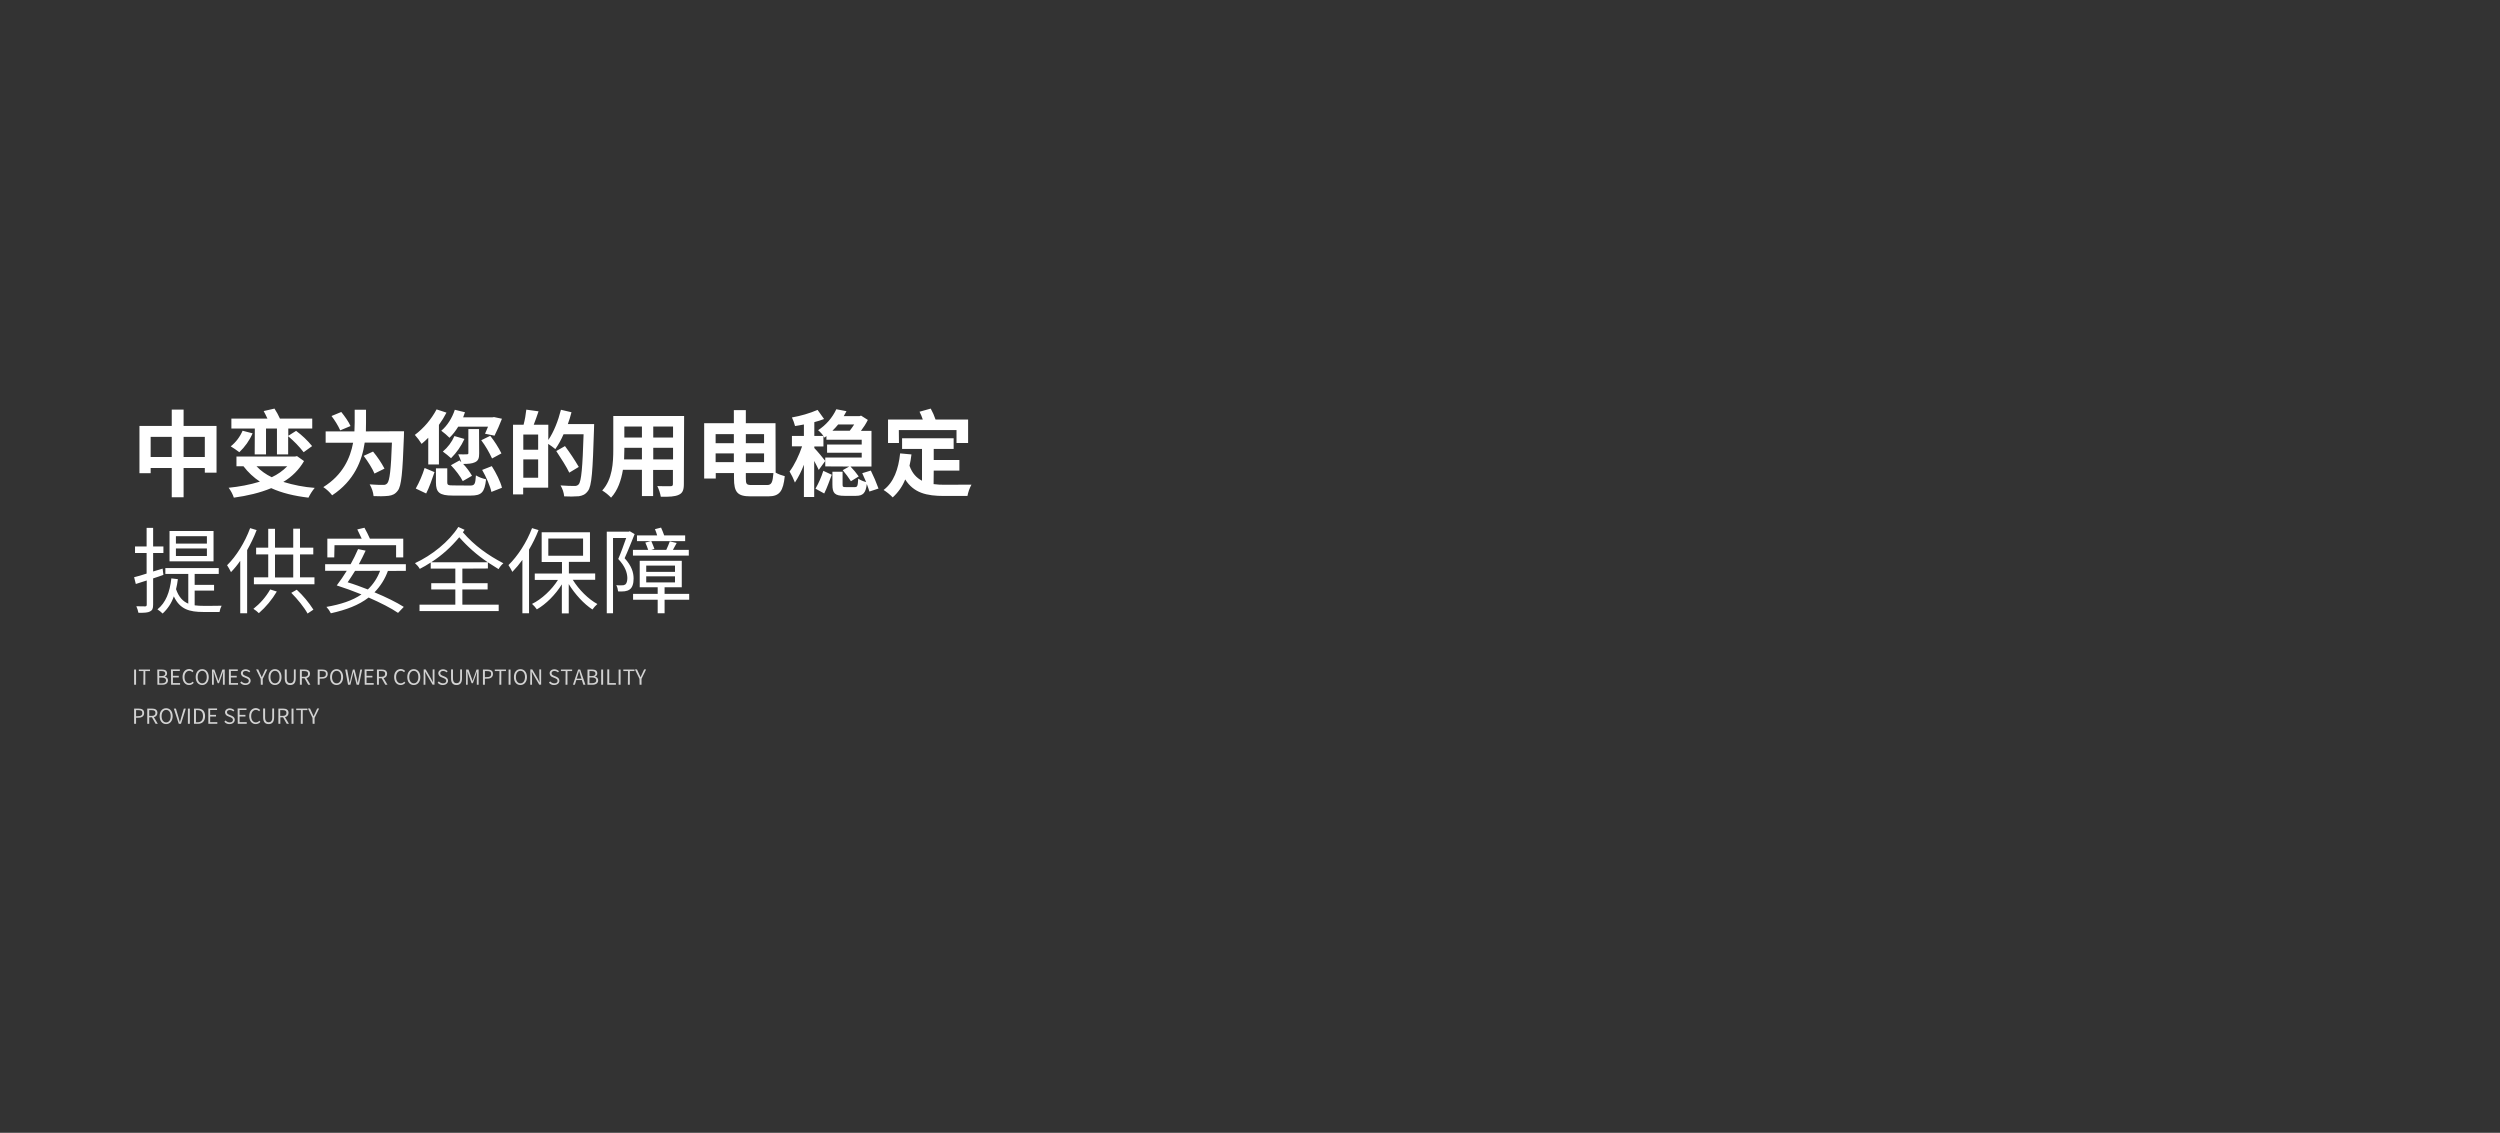 <?xml version="1.0" encoding="utf-8"?>
<!-- Generator: Adobe Illustrator 25.0.0, SVG Export Plug-In . SVG Version: 6.00 Build 0)  -->
<svg version="1.1" id="组_446" xmlns="http://www.w3.org/2000/svg" xmlns:xlink="http://www.w3.org/1999/xlink" x="0px" y="0px"
	 viewBox="0 0 1920 870" style="enable-background:new 0 0 1920 870;" xml:space="preserve">
<rect x="0" y="0" width="1920" height="870" fill="#333333" stroke="none"/>
<style type="text/css">
	.st0{fill-rule:evenodd;clip-rule:evenodd;fill:#FFFFFF;}
	.st1{opacity:0.78;fill-rule:evenodd;clip-rule:evenodd;fill:#FFFFFF;enable-background:new    ;}
</style>
<path id="中变为您的用电稳定_提供安全保障" class="st0" d="M141,351v-15.5h16.3V351H141z M115.7,351v-15.5h16.2V351
	H115.7z M141,327.1v-12.5h-9.1v12.5h-24.8v36.3h8.6v-4h16.2v22.5h9.1v-22.5h16.3v3.6h9v-35.9H141z M195.6,349h8.7v-19.9h8.4V349h8.6
	v-14c4.4,3.7,8.4,7.8,11.9,12.3l6.5-4.7c-3.6-4.4-7.7-8.3-12.3-11.7l-6,3.8v-5.6h18.4v-7.6h-24.8c-1.2-2.7-2.6-5.2-4.2-7.7l-8.3,1.9
	c0.9,1.7,2,3.8,2.9,5.8h-27.7v7.6h18L195.6,349L195.6,349z M186.3,330.8c-2,4.7-5.1,8.8-9.1,12c2.3,1.4,4.5,2.9,6.6,4.5
	c4.3-4.1,7.8-9,10.2-14.5L186.3,330.8z M220.6,358.1c-3.4,3.5-7.4,6.3-11.9,8.4c-4.4-2.1-8.4-4.9-11.7-8.4H220.6z M228.1,350.3
	l-1.4,0.3h-45.1v7.5h5.4c3.5,4.6,7.8,8.6,12.6,11.8c-7.8,2.4-15.9,3.9-24,4.7c1.7,2.3,3.1,4.9,4,7.6c10.2-1.4,20.1-3.7,28.7-7.3
	c8.1,3.7,17.6,6,28.6,7.3c1.3-2.7,2.9-5.2,4.8-7.5c-8.2-0.6-16.3-2.2-24.1-4.6c6.6-3.9,12.1-9.4,15.9-16L228.1,350.3z M269.2,327.2
	c-1.3-3.1-4.5-7.6-7.1-10.8l-7.5,3.1c2.6,3.4,4.9,7.1,6.7,11L269.2,327.2z M281,331.3c0.1-2.4,0.1-4.7,0.1-6.8v-9.8h-8.7v9.7
	c0,2.2-0.1,4.5-0.2,6.9h-22.1v8.7h21.1c-2.2,11.7-7.8,24.7-22.9,34.1c2.6,1.7,4.9,3.9,6.8,6.3c17-11.2,23-26.7,25-40.5H301
	c-0.7,20.4-1.7,29.3-3.6,31.3c-0.8,0.9-1.9,1.3-3.1,1.2c-1.9,0-6,0-10.4-0.4c1.6,2.7,2.7,5.8,3,9c3.8,0.2,7.7,0.2,11.5-0.2
	c3-0.4,5.1-1.3,7.1-4c2.8-3.5,3.7-13.9,4.7-41.5c0.1-1.2,0.1-4.1,0.1-4.1L281,331.3L281,331.3z M295.3,359.9
	c-2.5-4.7-5.4-9-8.8-13.1l-7.2,3.3c3.2,4.2,6.8,9.9,8.3,13.6L295.3,359.9z M374.8,327.7c-0.8,2-1.6,3.9-2.3,5.4l7.3,1.5
	c2.1-4.2,4-8.6,5.7-13l-6.1-1.3l-1.2,0.2h-22.5c0.5-1.3,1-2.6,1.4-3.9l-7.8-1.9c-2,6.2-5.8,12.3-10.4,16.1c2.2,1.6,4.3,3.4,6.3,5.4
	c2.6-2.5,4.8-5.4,6.7-8.5L374.8,327.7L374.8,327.7z M369.6,338.1c3.3,4.4,6,9.1,8.3,14l7.2-3.9c-2.4-4.8-5.3-9.3-8.6-13.5
	L369.6,338.1z M367.9,329.5h-8.2V348c0,0.7-0.3,0.9-1.2,0.9c-0.9,0.1-3.8,0.1-6.6,0c1,1.9,1.8,4,2.4,6.1c-0.5-0.5-0.9-1-1.4-1.4
	l-6.6,3.7c3.5,3.6,7.5,8.9,9.1,12.2l7.1-4.1c-1.9-3.3-4.2-6.4-6.8-9.1c3.8,0,6.8-0.2,9.1-1.3c2.6-1.2,3.2-3.2,3.2-6.8L367.9,329.5
	L367.9,329.5z M349,334.9c-2,4.6-5.1,8.7-8.9,11.9c2.2,1.6,4.3,3.3,6.3,5.1c4.3-4.3,7.8-9.3,10.3-14.8L349,334.9z M328.9,356.7h8.2
	v-30.4c2.2-3,4.1-6.1,5.8-9.4l-7.6-2.5c-4.1,7.7-9.8,14.4-16.7,19.6c1.9,2.1,3.7,4.5,5.2,6.9c1.7-1.4,3.4-3,5.1-4.7L328.9,356.7
	L328.9,356.7z M327.3,379c2.3-4.5,4.7-11.3,6.4-16.4l-7.6-3.2c-1.7,5.5-4,10.8-6.8,15.8L327.3,379z M348.4,372.8
	c-4.2,0-4.9-0.2-4.9-2.5v-10.6h-8.7v10.8c0,7.7,2.7,10.1,12.9,10.1h13.9c8.2,0,10.6-2.4,11.7-12.5c-2.8-0.6-5.4-1.6-7.8-3
	c-0.4,6.8-1,7.8-4.5,7.8L348.4,372.8L348.4,372.8z M370.3,360.9c3.1,5.4,6.2,12.5,7.1,16.9l8.1-3.2c-1.1-4.7-4.5-11.4-7.8-16.6
	L370.3,360.9z M401.9,366.9v-14.1h11.4v14.1L401.9,366.9L401.9,366.9z M413.3,345.4h-11.4v-11.7h11.4L413.3,345.4L413.3,345.4z
	 M436.1,325.7c1.1-3,2-6,2.8-9.1l-8.1-1.9c-2.1,8.4-5.5,17.1-9.7,23.2v-11.7h-11.2c1.2-3.1,2.5-6.7,3.7-10.3l-9.4-1.3
	c-0.4,3.9-1.1,7.8-2.1,11.6h-8.1v53.5h7.8v-5.2h19.2v-33.6c1.9,1.2,3.8,2.6,5.5,4c2.5-3.6,4.6-7.4,6.3-11.4h15.4
	c-0.8,25.4-1.7,36.2-3.8,38.5c-0.8,0.9-2,1.3-3.2,1.2c-1.9,0-6.1,0-10.7-0.4c1.5,2.5,2.5,5.4,2.8,8.4c3.8,0.2,7.5,0.2,11.3-0.1
	c2.9-0.5,4.9-1.3,6.9-4c3-3.8,3.7-15.3,4.7-47.5c0.1-1,0.1-3.9,0.1-3.9L436.1,325.7L436.1,325.7z M444.5,358.6
	c-3.2-5.5-6.8-10.9-10.6-16l-6.7,3.8c3.5,5.3,8,12.3,10,16.6L444.5,358.6z M501.7,352.8v-8.9h15.2v8.9L501.7,352.8L501.7,352.8z
	 M479.3,352.8c0.1-2.7,0.2-5.3,0.2-7.6v-1.3H493v8.9L479.3,352.8L479.3,352.8z M493,327.6v8.4h-13.5v-8.4H493L493,327.6z M516.9,336
	h-15.2v-8.4h15.2L516.9,336L516.9,336z M525.4,319.5H471v25.7c0,10.1-0.6,22.9-8.5,31.5c2.5,1.5,4.8,3.4,6.8,5.5
	c5.2-5.6,7.8-13.5,9.1-21.4H493V381h8.6v-20.1h15.2v10.8c0,1.3-0.5,1.7-1.9,1.7c-1.3,0-6,0.1-10.1-0.1c1.3,2.6,2.2,5.4,2.7,8.2
	c6.5,0.1,10.9-0.1,13.8-1.5c2.9-1.3,3.9-3.6,3.9-8.2L525.4,319.5L525.4,319.5z M577.3,372.5c-4,0-4.5-0.7-4.5-5.2v-4H594
	c-0.6,7.3-1.5,9.2-4.9,9.2L577.3,372.5L577.3,372.5z M549.6,354.9v-6.7h14v6.7H549.6L549.6,354.9z M563.6,333.4v7h-14v-7
	L563.6,333.4L563.6,333.4z M586.8,348.2v6.7h-14v-6.7H586.8L586.8,348.2z M586.8,333.4v7h-14v-7L586.8,333.4L586.8,333.4z
	 M595.6,325h-22.8v-10h-9.2v10h-22.8v42.5h8.9v-4.2h14v4c0,10.9,2.8,13.9,12.7,13.9h13.7c8.8,0,11.4-4.2,12.6-15.5
	c-2.4-0.6-4.8-1.5-7-2.7L595.6,325L595.6,325z M656,326c-1.1,1.7-2.2,3.3-3.4,4.8h-13.3c1.6-1.5,3-3.1,4.4-4.8H656L656,326z
	 M652.2,358.3l-5,2.8c2.3,2.7,4.4,5.5,6.3,8.5l6-3.7c-1.9-2.7-4-5.2-6.3-7.6h16.1v-27.4h-8.1c2-2.6,3.8-5.4,5.3-8.4l-5.2-3.3
	l-1.2,0.4H648c0.8-1.3,1.4-2.6,2.1-3.8l-7.8-1.5c-3.1,6.6-8,12.2-14,16.1c2,1.6,3.6,3.5,4.9,5.7c0.5-0.4,1-0.8,1.5-1.2v2.8h27.1v3.7
	h-26.6v6.3h26.6v3.7h-28v6.8L652.2,358.3L652.2,358.3z M633.8,354c-1.2-1.6-6.3-7.8-8.4-9.9v-1.2h7v-8.1h-7v-10.6
	c2.7-0.7,5.2-1.5,7.5-2.4l-5-7c-6.3,2.7-12.9,4.6-19.7,5.8c1,2.1,1.8,4.3,2.4,6.6c2.2-0.4,4.5-0.7,6.8-1.2v8.8h-9.2v8h7.8
	c-2.3,6.9-6,14.6-9.6,19.3c1.6,2.7,3,5.6,4.1,8.5c2.8-4.3,5.1-8.9,6.9-13.7v24.8h7.9V354c1.4,2.5,2.7,5.2,3.5,6.9L633.8,354z
	 M633,379c2.1-4.2,4.2-10.2,5.8-14.4l-6.5-3c-1.5,4.8-3.5,9.3-6,13.7L633,379z M674.7,375.2c-1.7-4.7-3.7-9.3-5.9-13.8l-6.6,2
	c0.9,2.1,2,4.5,3,6.8c-2.2-0.5-4.2-1.4-6.1-2.6c-0.3,5.6-0.6,6.5-2.6,6.5h-6.7c-2.4,0-2.7-0.1-2.7-2.1v-9.7h-7.8v9.9
	c0,6.5,1.7,8.6,9.3,8.6h8.7c5.4,0,7.6-2,8.4-9.1c0.8,2.2,1.6,4.3,2,5.8L674.7,375.2z M690.3,330.3h44.3v9.9h8.9v-18h-25
	c-1-2.9-2.2-5.7-3.7-8.4l-8.6,2.4c1,1.9,1.8,3.9,2.5,6h-26.7v18h8.4L690.3,330.3L690.3,330.3z M717.1,361.4h19.7v-8.1h-19.7v-8.5
	h15.3v-8.2h-39.6v8.2h15.3v24.4c-4.2-2.2-7.5-5.6-9.6-11.5c0.6-2.7,1.2-5.7,1.5-8.7l-8.7-0.8c-1.3,12.2-4.9,22.2-12.7,28.1
	c2.5,1.6,4.9,3.5,7,5.7c4.2-3.8,7.5-8.5,9.6-13.8c6.6,10.4,16.4,12.7,29.9,12.7h17.9c0.6-3.1,1.6-6,3.1-8.7
	c-4.9,0.1-16.8,0.1-20.6,0.1c-2.8,0-5.7-0.1-8.5-0.5L717.1,361.4L717.1,361.4z M158.9,417.5h-23.8v-5.7h23.8V417.5z M158.9,427
	h-23.8v-5.8h23.8V427z M164,407.8h-33.8v23.3H164L164,407.8L164,407.8z M124.9,436.7l-7.3,2.2v-14.2h7.9v-5h-7.9v-14.3h-5v14.3h-8.9
	v5h8.9v15.8c-3.7,1.2-7,2.2-9.6,2.8l1.3,5.2c2.6-0.8,5.4-1.7,8.4-2.7v18.5c0,1.1-0.4,1.4-1.3,1.4c-0.8,0-3.6,0-6.7-0.1
	c0.7,1.6,1.3,3.3,1.6,5c4.5,0.1,7.3-0.1,8.9-1c1.8-0.9,2.4-2.2,2.4-5.2v-20.2c2.7-0.9,5.3-1.7,7.9-2.7L124.9,436.7z M149.5,453.6
	h14.9v-4.4h-14.9v-8.4H168v-4.5h-41v4.5h17.6v22.8c-4.1-1.7-7.3-5-9.4-11.1c0.6-2.5,1.1-5.1,1.4-7.7l-5-0.6
	c-1.2,10.7-4.3,18.7-10.7,23.8c1.4,0.9,2.8,2,4,3.2c3.9-3.6,6.9-8.1,8.6-13.2c4.7,10.1,12.2,12,22.6,12h12.5
	c0.3-1.7,0.8-3.3,1.6-4.8c-2.4,0.1-12.2,0.1-13.9,0.1c-2.3,0-4.5-0.1-6.8-0.4L149.5,453.6L149.5,453.6z M192.1,405.6
	c-4,10.9-10.7,21.7-17.7,28.5c1.1,1.7,2.1,3.4,3,5.3c2.6-2.7,5-5.6,7.1-8.7V471h5.3v-48.5c2.8-5,5.3-10.1,7.3-15.4L192.1,405.6z
	 M207.5,452.7c-3.3,5.8-7.7,10.8-12.9,14.9c1.5,0.9,3,2.1,4.2,3.3c5.5-4.8,10.1-10.4,13.8-16.6L207.5,452.7z M223.7,455.3
	c4.8,4.8,10.1,11.4,12.5,15.9l4.5-3c-3.6-5.6-7.9-10.8-12.8-15.3L223.7,455.3z M211.2,425.9h14v17.6h-14L211.2,425.9L211.2,425.9z
	 M230.4,443.4v-17.6h10.2v-5.2h-10.2v-14.6h-5.2v14.6h-14v-14.5H206v14.5h-9.3v5.2h9.3v17.6h-11v5.3h46.5v-5.3L230.4,443.4
	L230.4,443.4z M256.9,418.7h47.3v9.4h5.5v-14.4h-25.6c-1.1-2.4-2.7-5.8-4.2-8.4l-5.5,1.3c1.1,2.2,2.4,4.9,3.4,7.1h-26.4v14.4h5.3
	L256.9,418.7L256.9,418.7z M291.9,438.4c-2,5.4-5.2,10.3-9.4,14.3c-5.2-2-10.5-4-15.5-5.5c1.8-2.6,3.7-5.6,5.7-8.8L291.9,438.4
	L291.9,438.4z M311.7,438.4v-5.1h-36.1c1.9-3.5,3.7-7.1,5.2-10.4l-5.8-1.2c-1.7,4-3.6,7.8-5.7,11.6h-19.6v5.1h16.6
	c-2.3,3.8-4.9,7.5-7.6,11.1l-0.1,0.1c6,1.9,12.5,4.3,19,6.9c-7,4.8-16,7.7-26.9,9.6c1.4,1.5,2.5,3.1,3.4,4.9
	c11.7-2.6,21.4-6.2,29-12.1c9.1,4,17.4,8.2,22.6,11.8l4.4-4.6c-5.5-3.5-13.6-7.5-22.5-11.2c4.6-4.7,8.1-10.3,10.3-16.4L311.7,438.4
	L311.7,438.4z M331.2,431.8c8.1-5.2,15.3-11.7,21.5-19.2c6.4,7.3,13.8,13.8,21.9,19.2H331.2L331.2,431.8z M374.7,436.6v-4.7
	c2.7,1.8,5.4,3.5,8.2,5.2c1-1.7,2.2-3.3,3.7-4.5c-11.7-6.1-22.2-13.5-31.1-23.8l1.3-1.9l-4.8-2.2c-7.2,11.3-20.3,21.8-33.3,27.8
	c1.5,1.3,2.7,2.7,3.7,4.4c2.9-1.5,5.7-3.1,8.4-4.9v4.7h18.9v11.2h-18.5v4.8h18.5v11.7h-27.5v4.9h60.8v-4.9h-27.9v-11.7h19.4v-4.8
	h-19.4v-11.2L374.7,436.6L374.7,436.6z M408.6,405.6c-4.1,10.9-11,21.5-18.1,28.4c1.1,1.7,2.1,3.4,3,5.2c2.8-2.9,5.4-6,7.7-9.2v41
	h5.1v-48.9c2.8-4.8,5.3-9.8,7.3-15L408.6,405.6z M421.1,413.6h26.7v13.2h-26.7L421.1,413.6L421.1,413.6z M457.1,445.3v-4.9h-20.2
	v-8.9h16.2v-22.7h-37.1v22.8h15.6v8.9h-20.9v4.9h17.8c-4.8,7.6-12.5,14.8-19.9,18.4c1.4,1.3,2.7,2.7,3.7,4.2
	c7-4,14.2-11.2,19.2-19.2v22.3h5.3v-22.5c4.8,7.8,11.7,15.3,18.2,19.5c1.1-1.6,2.4-3,3.8-4.2c-6.9-3.7-14.2-11-18.9-18.6
	L457.1,445.3L457.1,445.3z M495.6,416.7c0.8,1.8,1.6,3.7,2.2,5.6h-11.7v4.4H529v-4.4h-12.2c0.9-1.6,1.9-3.5,2.9-5.3l-5.3-1.2
	c-0.8,2.2-1.7,4.4-2.7,6.5h-11.5l2.4-0.8c-0.5-1.5-1.6-4-2.4-5.9h26v-4.4h-16.1c-0.6-1.8-1.6-4.2-2.4-6l-4.7,1.2
	c0.7,1.6,1.2,3.1,1.7,4.8h-15.5v4.4h10.6L495.6,416.7z M483.7,408l-0.8,0.3H466V471h4.8v-57.8h10.1c-1.7,4.8-3.9,11.1-6.1,16.1
	c5.5,5.8,6.9,10.7,7,14.6c0,2.2-0.5,4.2-1.6,5c-0.7,0.4-1.6,0.7-2.4,0.6c-1.5,0.1-3,0.1-4.5-0.1c0.8,1.5,1.2,3.1,1.4,4.8
	c1.7,0.1,3.4,0.1,5.1-0.1c1.4-0.2,2.7-0.6,3.8-1.4c2.1-1.5,3-4.5,3-8.4c0-4.5-1.4-9.6-6.9-15.6c2.6-5.6,5.3-12.7,7.7-18.5L483.7,408
	z M496.3,442.6h22.1v4.7h-22.1L496.3,442.6L496.3,442.6z M496.3,434.4h22.1v4.8h-22.1L496.3,434.4L496.3,434.4z M529.3,456.1h-18.9
	V451h13.2v-20.3h-32.3V451h13.8v5.1h-18.9v4.5h18.9v10.4h5.3v-10.4h18.9L529.3,456.1L529.3,456.1z"/>
<path id="It_becomes_your_power_consumption_stability_Provide_security" class="st1" d="M103,525.9h1.5v-11.7H103V525.9z
	 M110.1,525.9h1.5v-10.5h3.6v-1.2h-8.6v1.2h3.6L110.1,525.9L110.1,525.9z M120.9,525.9h3.7c2.6,0,4.4-1.1,4.4-3.4
	c0.1-1.4-1-2.6-2.4-2.8v-0.1c1.1-0.4,1.8-1.4,1.7-2.5c0-2.1-1.6-2.9-4-2.9h-3.5L120.9,525.9L120.9,525.9z M122.3,519.2v-3.8h1.8
	c1.8,0,2.8,0.5,2.8,1.9c0,1.2-0.8,1.9-2.8,1.9C124.1,519.2,122.3,519.2,122.3,519.2z M122.3,524.8v-4.4h2c2,0,3.2,0.7,3.2,2.1
	c0,1.6-1.2,2.3-3.2,2.3L122.3,524.8L122.3,524.8z M131.4,525.9h6.9v-1.3h-5.5v-4.3h4.5v-1.3h-4.5v-3.7h5.3v-1.2h-6.8L131.4,525.9
	L131.4,525.9z M145.2,526.1c1.4,0,2.7-0.6,3.6-1.7l-0.8-0.9c-0.7,0.8-1.7,1.3-2.7,1.3c-2.2,0-3.6-1.9-3.6-4.8c0-2.9,1.5-4.8,3.7-4.8
	c0.9,0,1.8,0.4,2.4,1.1l0.8-1c-0.8-0.9-2-1.4-3.2-1.5c-3,0-5.2,2.3-5.2,6.1S142.3,526.1,145.2,526.1z M155.3,526.1
	c2.9,0,5-2.4,5-6.1s-2.1-6.1-5-6.1c-2.9,0-5,2.3-5,6.1S152.4,526.1,155.3,526.1z M155.3,524.8c-2.1,0-3.5-1.9-3.5-4.8
	c0-2.9,1.4-4.8,3.5-4.8s3.5,1.8,3.5,4.8C158.8,523,157.4,524.8,155.3,524.8z M162.9,525.9h1.3v-6.5c0-1-0.1-2.4-0.2-3.5h0.1l0.9,2.7
	l2.2,6.1h1l2.2-6.1l0.9-2.7h0.1c-0.1,1-0.2,2.4-0.2,3.5v6.5h1.4v-11.7h-1.8l-2.2,6.3c-0.3,0.8-0.5,1.6-0.8,2.4h-0.1
	c-0.3-0.8-0.6-1.6-0.8-2.4l-2.3-6.3h-1.8V525.9L162.9,525.9z M175.8,525.9h7v-1.3h-5.5v-4.3h4.5v-1.3h-4.5v-3.7h5.3v-1.2h-6.8
	L175.8,525.9L175.8,525.9z M188.5,526.1c2.4,0,4-1.5,4-3.3c0-1.7-1.1-2.5-2.4-3.1l-1.7-0.7c-0.9-0.4-1.9-0.8-1.9-2
	c0-1.1,0.9-1.7,2.2-1.7c1,0,2,0.4,2.7,1.1l0.8-0.9c-0.9-0.9-2.2-1.5-3.5-1.5c-2.1,0-3.7,1.3-3.7,3.1c0.1,1.4,1,2.6,2.4,3l1.7,0.7
	c1.1,0.5,2,0.9,2,2.1c0,1.2-0.9,1.9-2.5,1.9c-1.2,0-2.4-0.6-3.2-1.5l-0.9,1C185.5,525.5,187,526.2,188.5,526.1L188.5,526.1z
	 M200.3,525.9h1.5v-4.6l3.5-7.2h-1.5l-1.5,3.3c-0.4,0.9-0.8,1.7-1.2,2.6H201c-0.4-0.9-0.8-1.7-1.2-2.6l-1.5-3.3h-1.6l3.5,7.2
	L200.3,525.9L200.3,525.9z M211.2,526.1c2.9,0,5-2.4,5-6.1s-2.1-6.1-5-6.1c-2.9,0-5,2.3-5,6.1S208.3,526.1,211.2,526.1L211.2,526.1z
	 M211.2,524.8c-2.1,0-3.5-1.9-3.5-4.8c0-2.9,1.4-4.8,3.5-4.8s3.5,1.8,3.5,4.8C214.7,523,213.3,524.8,211.2,524.8L211.2,524.8z
	 M222.9,526.1c2.4,0,4.2-1.3,4.2-5.1v-6.9h-1.4v6.9c0,2.8-1.2,3.7-2.8,3.7c-1.5,0-2.7-0.9-2.7-3.7v-6.9h-1.5v6.9
	C218.7,524.9,220.5,526.1,222.9,526.1L222.9,526.1z M231.8,515.4h2c1.8,0,2.8,0.5,2.8,2.1c0,1.5-1,2.3-2.8,2.3h-2V515.4L231.8,515.4
	z M238.4,525.9l-3-5.1c1.6-0.3,2.7-1.7,2.7-3.3c0-2.4-1.7-3.3-4.1-3.3h-3.7v11.7h1.5v-5h2.1l2.8,5L238.4,525.9L238.4,525.9z
	 M244,525.9h1.5v-4.7h1.9c2.6,0,4.3-1.2,4.3-3.6c0-2.6-1.8-3.4-4.4-3.4H244L244,525.9L244,525.9z M245.5,520.1v-4.7h1.7
	c2.1,0,3.1,0.5,3.1,2.2c0,1.7-1,2.4-3,2.4L245.5,520.1L245.5,520.1z M258.5,526.1c2.9,0,5-2.4,5-6.1s-2.1-6.1-5-6.1s-5,2.3-5,6.1
	S255.5,526.1,258.5,526.1z M258.5,524.8c-2.1,0-3.5-1.9-3.5-4.8c0-2.9,1.4-4.8,3.5-4.8s3.5,1.8,3.5,4.8
	C262,523,260.6,524.8,258.5,524.8z M267.3,525.9h1.8l1.7-7.1c0.2-0.9,0.4-1.8,0.6-2.7h0.1c0.2,0.9,0.4,1.7,0.6,2.7l1.8,7.1h1.8
	l2.4-11.7h-1.4l-1.2,6.4c-0.2,1.2-0.4,2.5-0.7,3.8h-0.1c-0.3-1.3-0.5-2.5-0.8-3.8l-1.6-6.4h-1.3l-1.6,6.4c-0.3,1.3-0.6,2.5-0.8,3.8
	h-0.1c-0.2-1.3-0.5-2.5-0.7-3.8l-1.2-6.4h-1.5L267.3,525.9z M280.1,525.9h6.9v-1.3h-5.5v-4.3h4.5v-1.3h-4.5v-3.7h5.3v-1.2h-6.8
	L280.1,525.9L280.1,525.9z M291,515.4h2c1.8,0,2.8,0.5,2.8,2.1c0,1.5-1,2.3-2.8,2.3h-2V515.4L291,515.4z M297.6,525.9l-3-5.1
	c1.6-0.3,2.7-1.7,2.7-3.3c0-2.4-1.7-3.3-4.1-3.3h-3.7v11.7h1.5v-5h2.1l2.8,5L297.6,525.9L297.6,525.9z M307.7,526.1
	c1.4,0,2.7-0.6,3.6-1.7l-0.8-0.9c-0.7,0.8-1.7,1.3-2.7,1.3c-2.2,0-3.6-1.9-3.6-4.8c0-2.9,1.5-4.8,3.7-4.8c0.9,0,1.8,0.4,2.4,1.1
	l0.8-1c-0.8-0.9-2-1.4-3.2-1.5c-3,0-5.2,2.3-5.2,6.1S304.7,526.1,307.7,526.1L307.7,526.1z M317.8,526.1c2.9,0,5-2.4,5-6.1
	s-2.1-6.1-5-6.1s-5,2.3-5,6.1S314.8,526.1,317.8,526.1L317.8,526.1z M317.8,524.8c-2.1,0-3.5-1.9-3.5-4.8c0-2.9,1.4-4.8,3.5-4.8
	c2.1,0,3.5,1.8,3.5,4.8C321.3,523,319.9,524.8,317.8,524.8L317.8,524.8z M325.3,525.9h1.4v-6.2c0-1.2-0.1-2.5-0.2-3.7h0.1l1.3,2.4
	l4.3,7.4h1.5v-11.7h-1.4v6.1c0,1.2,0.1,2.5,0.2,3.7h-0.1l-1.2-2.4l-4.3-7.4h-1.5L325.3,525.9L325.3,525.9z M340.1,526.1
	c2.4,0,4-1.5,4-3.3c0-1.7-1.1-2.5-2.4-3.1l-1.7-0.7c-0.9-0.4-1.9-0.8-1.9-2c0-1.1,0.9-1.7,2.2-1.7c1,0,2,0.4,2.7,1.1l0.8-0.9
	c-0.9-0.9-2.2-1.5-3.5-1.5c-2.1,0-3.7,1.3-3.7,3.1c0.1,1.4,1,2.6,2.4,3l1.7,0.7c1.1,0.5,2,0.9,2,2.1c0,1.2-0.9,1.9-2.5,1.9
	c-1.2,0-2.4-0.6-3.2-1.5l-0.9,1C337.1,525.5,338.6,526.2,340.1,526.1L340.1,526.1z M350.6,526.1c2.4,0,4.2-1.3,4.2-5.1v-6.9h-1.4
	v6.9c0,2.8-1.2,3.7-2.8,3.7c-1.5,0-2.7-0.9-2.7-3.7v-6.9h-1.5v6.9C346.4,524.9,348.2,526.1,350.6,526.1L350.6,526.1z M357.9,525.9
	h1.3v-6.5c0-1-0.1-2.4-0.2-3.5h0.1l0.9,2.7l2.2,6.1h1l2.2-6.1l0.9-2.7h0.1c-0.1,1-0.2,2.4-0.2,3.5v6.5h1.4v-11.7H366l-2.2,6.3
	c-0.3,0.8-0.5,1.6-0.8,2.4h-0.1c-0.3-0.8-0.6-1.6-0.8-2.4l-2.3-6.3h-1.8L357.9,525.9L357.9,525.9z M370.9,525.9h1.5v-4.7h1.9
	c2.6,0,4.3-1.2,4.3-3.6c0-2.6-1.8-3.4-4.4-3.4h-3.3L370.9,525.9L370.9,525.9z M372.4,520.1v-4.7h1.7c2.1,0,3.1,0.5,3.1,2.2
	c0,1.7-1,2.4-3,2.4L372.4,520.1L372.4,520.1z M383.5,525.9h1.5v-10.5h3.6v-1.2h-8.6v1.2h3.6L383.5,525.9L383.5,525.9z M390.6,525.9
	h1.5v-11.7h-1.5V525.9L390.6,525.9z M399.7,526.1c2.9,0,5-2.4,5-6.1s-2.1-6.1-5-6.1s-5,2.3-5,6.1S396.7,526.1,399.7,526.1
	L399.7,526.1z M399.7,524.8c-2.1,0-3.5-1.9-3.5-4.8c0-2.9,1.4-4.8,3.5-4.8s3.5,1.8,3.5,4.8C403.1,523,401.8,524.8,399.7,524.8
	L399.7,524.8z M407.2,525.9h1.4v-6.2c0-1.2-0.1-2.5-0.2-3.7h0.1l1.3,2.4l4.3,7.4h1.5v-11.7h-1.4v6.1c0,1.2,0.1,2.5,0.2,3.7h-0.1
	l-1.2-2.4l-4.3-7.4h-1.5L407.2,525.9L407.2,525.9z M425.6,526.1c2.4,0,4-1.5,4-3.3c0-1.7-1.1-2.5-2.4-3.1l-1.7-0.7
	c-0.9-0.4-1.9-0.8-1.9-2c0-1.1,0.9-1.7,2.2-1.7c1,0,2,0.4,2.7,1.1l0.8-0.9c-0.9-0.9-2.2-1.5-3.5-1.5c-2.1,0-3.7,1.3-3.7,3.1
	c0.1,1.4,1,2.6,2.4,3l1.7,0.7c1.1,0.5,2,0.9,2,2.1c0,1.2-0.9,1.9-2.5,1.9c-1.2,0-2.4-0.6-3.2-1.5l-0.9,1
	C422.6,525.5,424,526.2,425.6,526.1L425.6,526.1z M434.3,525.9h1.5v-10.5h3.6v-1.2h-8.6v1.2h3.6L434.3,525.9L434.3,525.9z
	 M442.9,521.2l0.6-1.8c0.4-1.3,0.8-2.6,1.2-4h0.1c0.4,1.4,0.8,2.6,1.2,4l0.6,1.8H442.9z M448,525.9h1.6l-4-11.7h-1.6l-4,11.7h1.5
	l1.1-3.6h4.3L448,525.9z M451.2,525.9h3.7c2.6,0,4.5-1.1,4.5-3.4c0.1-1.4-1-2.6-2.4-2.8v-0.1c1.1-0.4,1.8-1.4,1.7-2.5
	c0-2.1-1.6-2.9-4-2.9h-3.5L451.2,525.9L451.2,525.9z M452.7,519.2v-3.8h1.8c1.8,0,2.8,0.5,2.8,1.9c0,1.2-0.8,1.9-2.8,1.9H452.7z
	 M452.7,524.7v-4.4h2c2,0,3.2,0.7,3.2,2.1c0,1.6-1.2,2.3-3.2,2.3L452.7,524.7L452.7,524.7z M461.7,525.9h1.5v-11.7h-1.5V525.9
	L461.7,525.9z M466.4,525.9h6.6v-1.3h-5.1v-10.5h-1.5L466.4,525.9L466.4,525.9z M475.1,525.9h1.5v-11.7h-1.5V525.9L475.1,525.9z
	 M482.2,525.9h1.5v-10.5h3.6v-1.2h-8.6v1.2h3.6L482.2,525.9L482.2,525.9z M491.2,525.9h1.5v-4.6l3.5-7.2h-1.5l-1.5,3.3
	c-0.4,0.9-0.8,1.7-1.2,2.6h-0.1c-0.4-0.9-0.8-1.7-1.2-2.6l-1.5-3.3h-1.6l3.5,7.2L491.2,525.9L491.2,525.9z M103,555.9h1.5v-4.7h1.9
	c2.6,0,4.3-1.2,4.3-3.6c0-2.6-1.8-3.4-4.4-3.4H103L103,555.9L103,555.9z M104.5,550.1v-4.7h1.7c2.1,0,3.1,0.5,3.1,2.2
	c0,1.7-1,2.4-3,2.4L104.5,550.1L104.5,550.1z M114.6,545.4h2c1.8,0,2.8,0.5,2.8,2.1c0,1.5-1,2.3-2.8,2.3h-2V545.4z M121.2,555.9
	l-3-5.1c1.6-0.3,2.7-1.7,2.7-3.3c0-2.4-1.7-3.3-4.1-3.3h-3.7v11.7h1.5v-5h2.1l2.8,5L121.2,555.9L121.2,555.9z M127.6,556.1
	c2.9,0,5-2.4,5-6.1s-2.1-6.1-5-6.1c-2.9,0-5,2.3-5,6.1S124.7,556.1,127.6,556.1L127.6,556.1z M127.6,554.8c-2.1,0-3.5-1.9-3.5-4.8
	c0-2.9,1.4-4.8,3.5-4.8c2.1,0,3.5,1.8,3.5,4.8C131.1,553,129.7,554.8,127.6,554.8L127.6,554.8z M137.3,555.9h1.7l3.7-11.7h-1.5
	l-1.9,6.4c-0.4,1.4-0.7,2.5-1.1,3.9h-0.1c-0.4-1.4-0.7-2.5-1.1-3.9l-1.9-6.4h-1.6L137.3,555.9z M144.3,555.9h1.5v-11.7h-1.5V555.9
	L144.3,555.9z M149,555.9h3c3.5,0,5.5-2.2,5.5-5.9c0-3.7-1.9-5.8-5.5-5.8H149V555.9z M150.5,554.7v-9.3h1.3c2.8,0,4.1,1.6,4.1,4.6
	c0,3-1.4,4.7-4.1,4.7L150.5,554.7L150.5,554.7z M160,555.9h6.9v-1.3h-5.5v-4.3h4.5v-1.3h-4.5v-3.7h5.3v-1.2H160L160,555.9L160,555.9
	z M176.3,556.1c2.4,0,4-1.5,4-3.3c0-1.7-1.1-2.5-2.4-3.1l-1.7-0.7c-0.9-0.4-1.9-0.8-1.9-2c0-1.1,0.9-1.7,2.2-1.7c1,0,2,0.4,2.7,1.1
	l0.8-0.9c-0.9-0.9-2.2-1.5-3.5-1.5c-2.1,0-3.7,1.3-3.7,3.1c0.1,1.4,1,2.6,2.4,3l1.7,0.7c1.1,0.5,2,0.9,2,2.1c0,1.2-0.9,1.9-2.5,1.9
	c-1.2,0-2.4-0.6-3.2-1.5l-0.9,1C173.2,555.5,174.7,556.2,176.3,556.1L176.3,556.1z M182.6,555.9h6.9v-1.3h-5.5v-4.3h4.5v-1.3h-4.5
	v-3.7h5.3v-1.2h-6.8L182.6,555.9L182.6,555.9z M196.4,556.1c1.4,0,2.7-0.6,3.6-1.7l-0.8-0.9c-0.7,0.8-1.7,1.3-2.7,1.3
	c-2.2,0-3.6-1.9-3.6-4.8c0-2.9,1.5-4.8,3.7-4.8c0.9,0,1.8,0.4,2.4,1.1l0.8-1c-0.8-0.9-2-1.4-3.2-1.5c-3,0-5.2,2.3-5.2,6.1
	S193.5,556.1,196.4,556.1z M206.3,556.1c2.4,0,4.2-1.3,4.2-5.1v-6.9h-1.4v6.9c0,2.8-1.2,3.7-2.8,3.7c-1.5,0-2.7-0.9-2.7-3.7v-6.9
	h-1.5v6.9C202.1,554.9,204,556.1,206.3,556.1z M215.2,545.4h2c1.8,0,2.8,0.5,2.8,2.1c0,1.5-1,2.3-2.8,2.3h-2V545.4z M221.9,555.9
	l-3-5.1c1.6-0.3,2.7-1.7,2.7-3.3c0-2.4-1.7-3.3-4.1-3.3h-3.7v11.7h1.5v-5h2.1l2.8,5L221.9,555.9L221.9,555.9z M223.9,555.9h1.5
	v-11.7h-1.5V555.9z M231,555.9h1.5v-10.5h3.6v-1.2h-8.6v1.2h3.6L231,555.9L231,555.9z M240.1,555.9h1.5v-4.6l3.5-7.2h-1.5l-1.5,3.3
	c-0.4,0.9-0.8,1.7-1.2,2.6h-0.1c-0.4-0.9-0.8-1.7-1.2-2.6l-1.5-3.3h-1.6l3.5,7.2L240.1,555.9L240.1,555.9z"/>
</svg>
